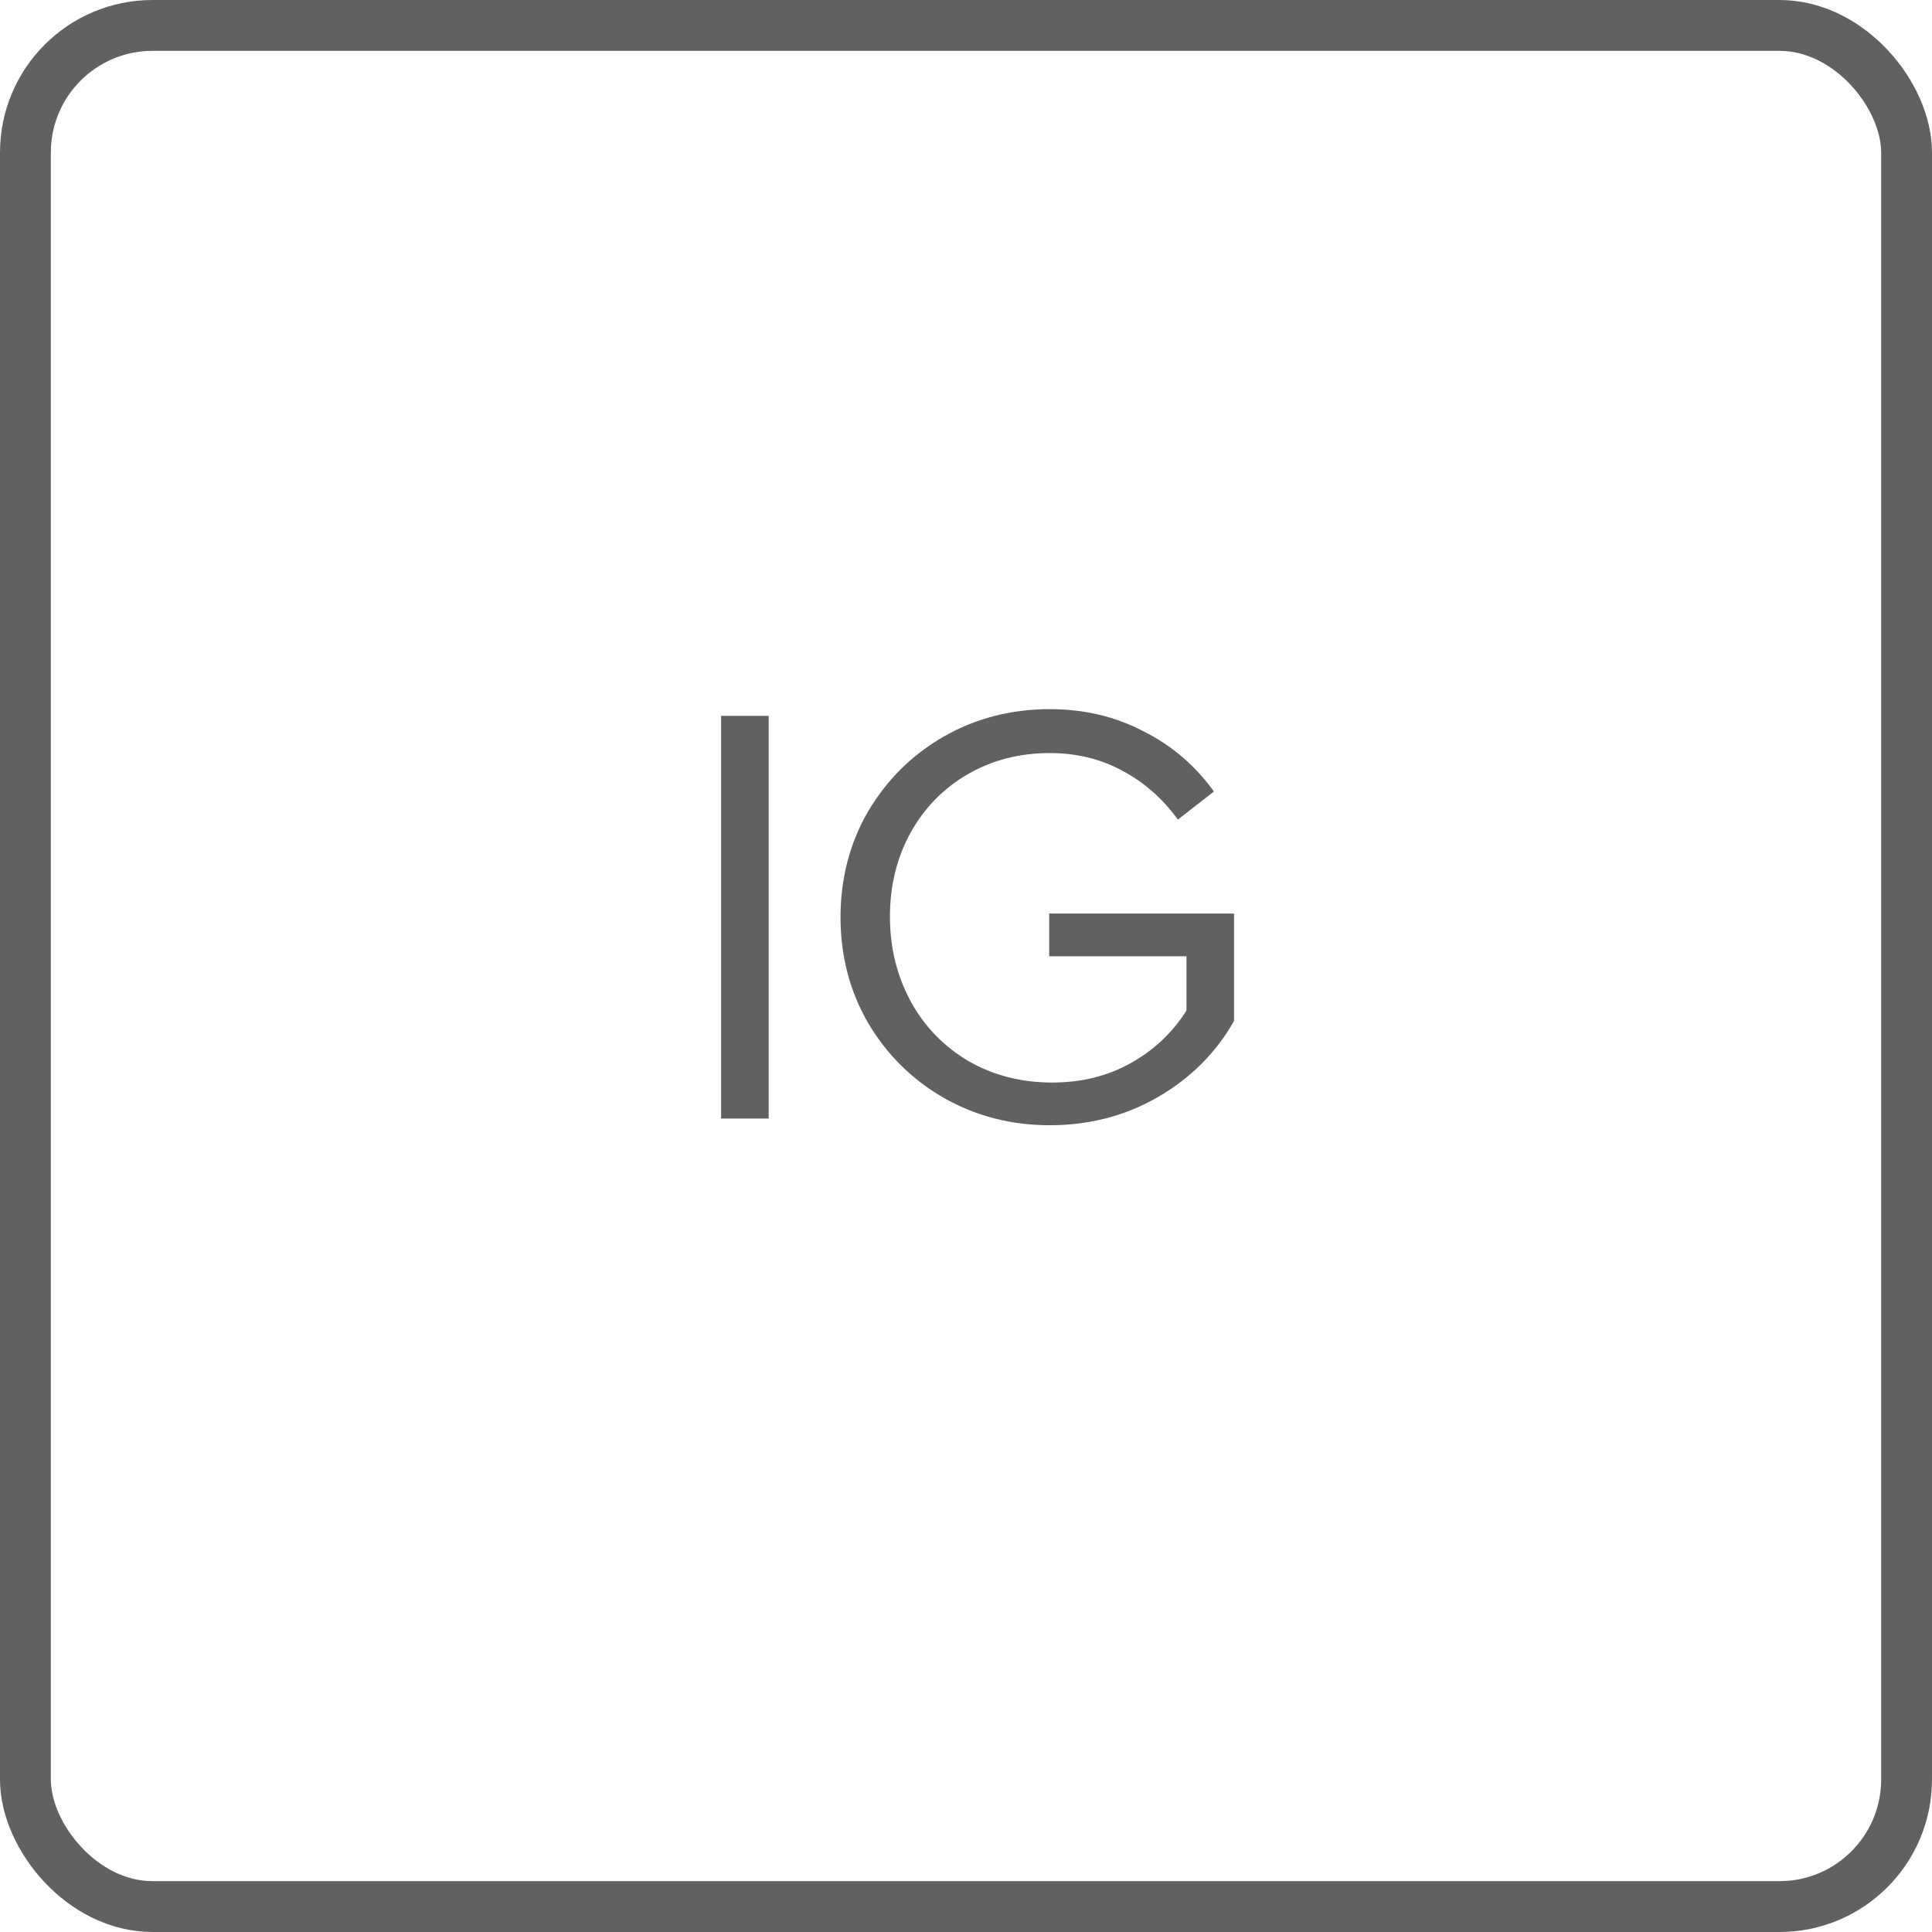 <?xml version="1.0" encoding="UTF-8"?> <svg xmlns="http://www.w3.org/2000/svg" width="38" height="38" viewBox="0 0 38 38" fill="none"><rect x="0.5" y="0.5" width="37" height="37" rx="2.5" stroke="#616161"></rect><path d="M14.183 14.08H15.119V22H14.183V14.08ZM20.648 22.132C19.888 22.132 19.192 21.952 18.56 21.592C17.936 21.232 17.44 20.74 17.072 20.116C16.712 19.492 16.532 18.8 16.532 18.04C16.532 17.28 16.712 16.588 17.072 15.964C17.44 15.34 17.936 14.848 18.56 14.488C19.192 14.128 19.888 13.948 20.648 13.948C21.32 13.948 21.932 14.092 22.484 14.38C23.044 14.66 23.508 15.056 23.876 15.568L23.168 16.12C22.864 15.704 22.5 15.384 22.076 15.16C21.652 14.928 21.176 14.812 20.648 14.812C20.048 14.812 19.508 14.952 19.028 15.232C18.548 15.512 18.172 15.9 17.9 16.396C17.636 16.884 17.504 17.428 17.504 18.028C17.504 18.636 17.64 19.192 17.912 19.696C18.184 20.192 18.564 20.584 19.052 20.872C19.54 21.152 20.088 21.292 20.696 21.292C21.272 21.292 21.788 21.164 22.244 20.908C22.7 20.652 23.064 20.308 23.336 19.876V18.808H20.636V17.968H24.272V20.08C23.92 20.704 23.42 21.204 22.772 21.58C22.132 21.948 21.424 22.132 20.648 22.132Z" fill="#616161"></path></svg> 
